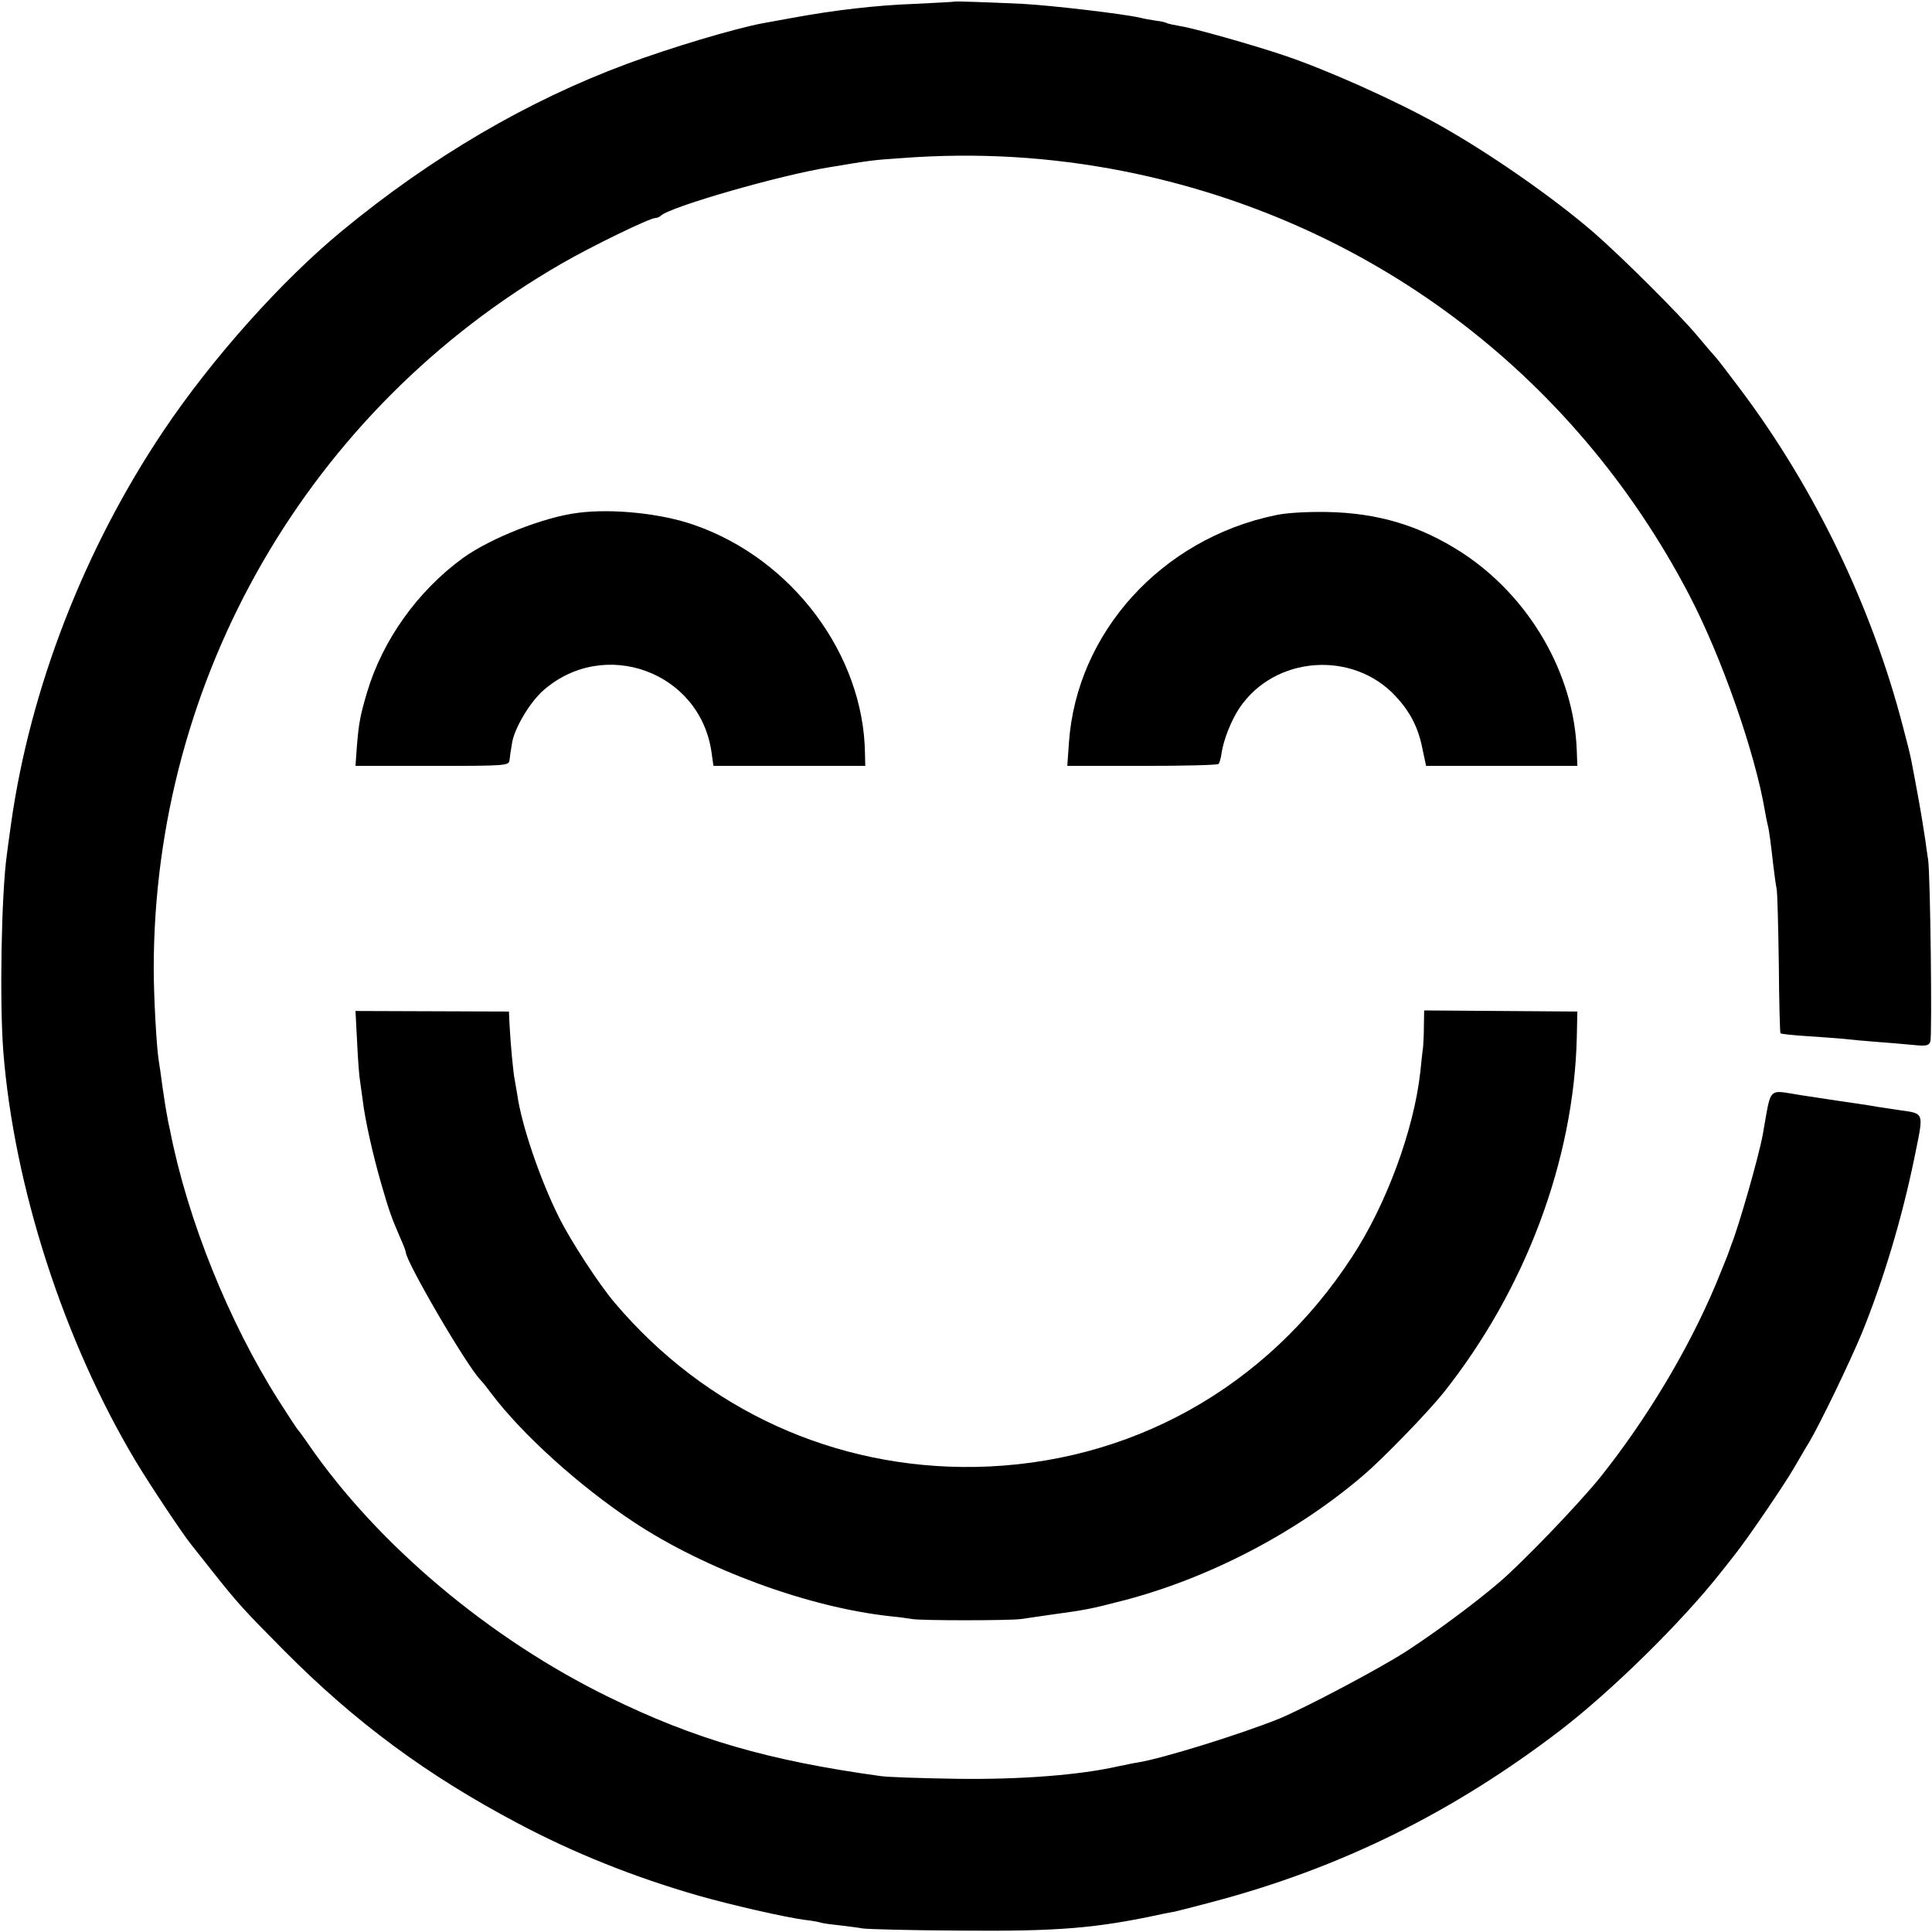 <?xml version="1.0" standalone="no"?>
<!DOCTYPE svg PUBLIC "-//W3C//DTD SVG 20010904//EN"
 "http://www.w3.org/TR/2001/REC-SVG-20010904/DTD/svg10.dtd">
<svg version="1.0" xmlns="http://www.w3.org/2000/svg"
 width="700pt" height="700pt" viewBox="0 0 700 700"
 preserveAspectRatio="xMidYMid meet">
<g transform="translate(0,700) scale(0.1,-0.1)"
fill="#000000" stroke="none">
<path d="M3457 6994 c-1 -1 -65 -4 -142 -8 -141 -5 -293 -23 -440 -50 -44 -8
-93 -17 -110 -20 -103 -19 -336 -89 -495 -148 -358 -133 -705 -336 -1029 -603
-220 -181 -472 -463 -648 -725 -288 -429 -484 -935 -553 -1425 -6 -44 -13 -93
-15 -110 -20 -142 -27 -534 -13 -715 39 -492 220 -1050 479 -1483 52 -87 171
-265 200 -301 5 -6 39 -49 76 -96 93 -118 120 -147 263 -291 257 -259 517
-451 844 -624 205 -109 425 -197 659 -264 116 -33 308 -77 382 -87 28 -3 52
-8 55 -9 3 -2 33 -7 65 -10 33 -4 74 -9 90 -12 17 -3 176 -7 355 -8 353 -3
492 8 735 61 11 2 30 6 42 8 13 3 76 19 140 36 463 123 869 324 1258 622 187
144 438 391 580 571 17 21 40 51 52 66 46 58 176 249 211 309 21 35 45 78 56
95 42 71 147 289 192 397 78 192 145 415 190 634 35 173 40 160 -63 175 -49 7
-97 15 -108 17 -11 2 -54 8 -95 14 -41 6 -106 16 -145 22 -123 19 -106 36
-138 -142 -14 -78 -87 -333 -114 -400 -3 -8 -7 -19 -9 -25 -1 -5 -23 -59 -48
-120 -100 -237 -249 -485 -416 -695 -76 -95 -284 -312 -369 -384 -89 -76 -227
-178 -331 -246 -98 -64 -371 -208 -465 -247 -136 -55 -424 -145 -514 -159 -14
-2 -46 -9 -71 -14 -137 -31 -349 -48 -580 -45 -129 2 -255 6 -280 10 -405 56
-672 133 -984 286 -432 211 -837 552 -1087 914 -19 28 -37 52 -40 55 -3 3 -34
50 -69 105 -181 285 -331 657 -394 980 -4 17 -9 41 -11 55 -3 14 -10 59 -16
100 -5 41 -12 86 -14 98 -8 50 -18 232 -18 332 0 1055 563 2028 1478 2555 107
62 319 165 339 165 7 0 16 4 21 9 35 32 429 146 610 175 150 25 157 26 260 33
275 21 540 5 805 -47 889 -176 1630 -731 2050 -1535 118 -226 239 -572 275
-785 3 -19 8 -42 10 -50 5 -18 11 -66 20 -145 4 -33 9 -71 12 -85 3 -14 6
-136 8 -273 1 -136 4 -249 6 -251 2 -2 45 -7 94 -10 50 -3 110 -8 135 -10 25
-3 79 -8 120 -11 41 -3 100 -8 131 -11 48 -5 57 -3 63 12 7 19 0 606 -8 659
-3 17 -7 48 -10 70 -4 22 -8 54 -11 70 -4 26 -20 117 -40 220 -3 17 -17 73
-31 125 -113 434 -319 860 -585 1215 -45 60 -87 115 -93 121 -6 6 -36 41 -66
77 -64 77 -274 286 -375 374 -152 131 -380 289 -562 391 -157 88 -405 199
-560 251 -112 38 -332 100 -375 106 -23 4 -46 9 -50 11 -4 3 -22 7 -40 9 -18
3 -44 7 -58 11 -63 14 -316 44 -425 50 -133 6 -245 10 -248 8z"/>
<path d="M2095 5142 c-124 -15 -318 -92 -418 -164 -164 -120 -290 -296 -347
-486 -25 -85 -30 -111 -37 -197 l-5 -70 278 0 c269 0 277 1 280 20 1 11 5 39
9 61 7 52 64 149 113 192 221 195 569 68 610 -224 l7 -49 275 0 275 0 -1 45
c-5 359 -264 705 -619 828 -119 42 -297 60 -420 44z"/>
<path d="M4620 5133 c-412 -86 -719 -425 -747 -823 l-6 -85 271 0 c149 0 273
3 277 7 3 3 9 21 11 40 8 50 35 118 65 163 127 189 411 210 566 42 53 -57 82
-114 97 -191 l13 -61 274 0 274 0 -2 55 c-10 280 -172 558 -415 717 -153 99
-306 145 -493 148 -71 1 -146 -3 -185 -12z"/>
<path d="M1294 3221 c3 -64 8 -127 11 -141 2 -14 6 -43 9 -65 8 -69 36 -196
67 -303 30 -104 37 -122 70 -199 11 -24 19 -46 19 -49 0 -34 219 -410 271
-464 8 -8 26 -31 40 -50 112 -148 318 -334 514 -464 261 -173 635 -310 931
-342 32 -3 67 -8 78 -10 29 -6 354 -6 396 0 19 3 69 10 110 16 124 17 140 20
256 50 311 80 632 247 874 455 72 61 237 232 291 300 296 373 471 841 482
1285 l2 95 -277 2 -278 2 -1 -57 c0 -31 -2 -66 -3 -77 -2 -11 -6 -51 -10 -89
-23 -209 -123 -481 -248 -671 -309 -474 -805 -750 -1365 -760 -507 -8 -976
205 -1306 595 -57 67 -160 225 -202 310 -68 136 -136 335 -151 445 -3 17 -7
40 -9 52 -5 23 -15 125 -19 203 l-2 45 -278 1 -278 1 6 -116z"/>
</g>
</svg>
